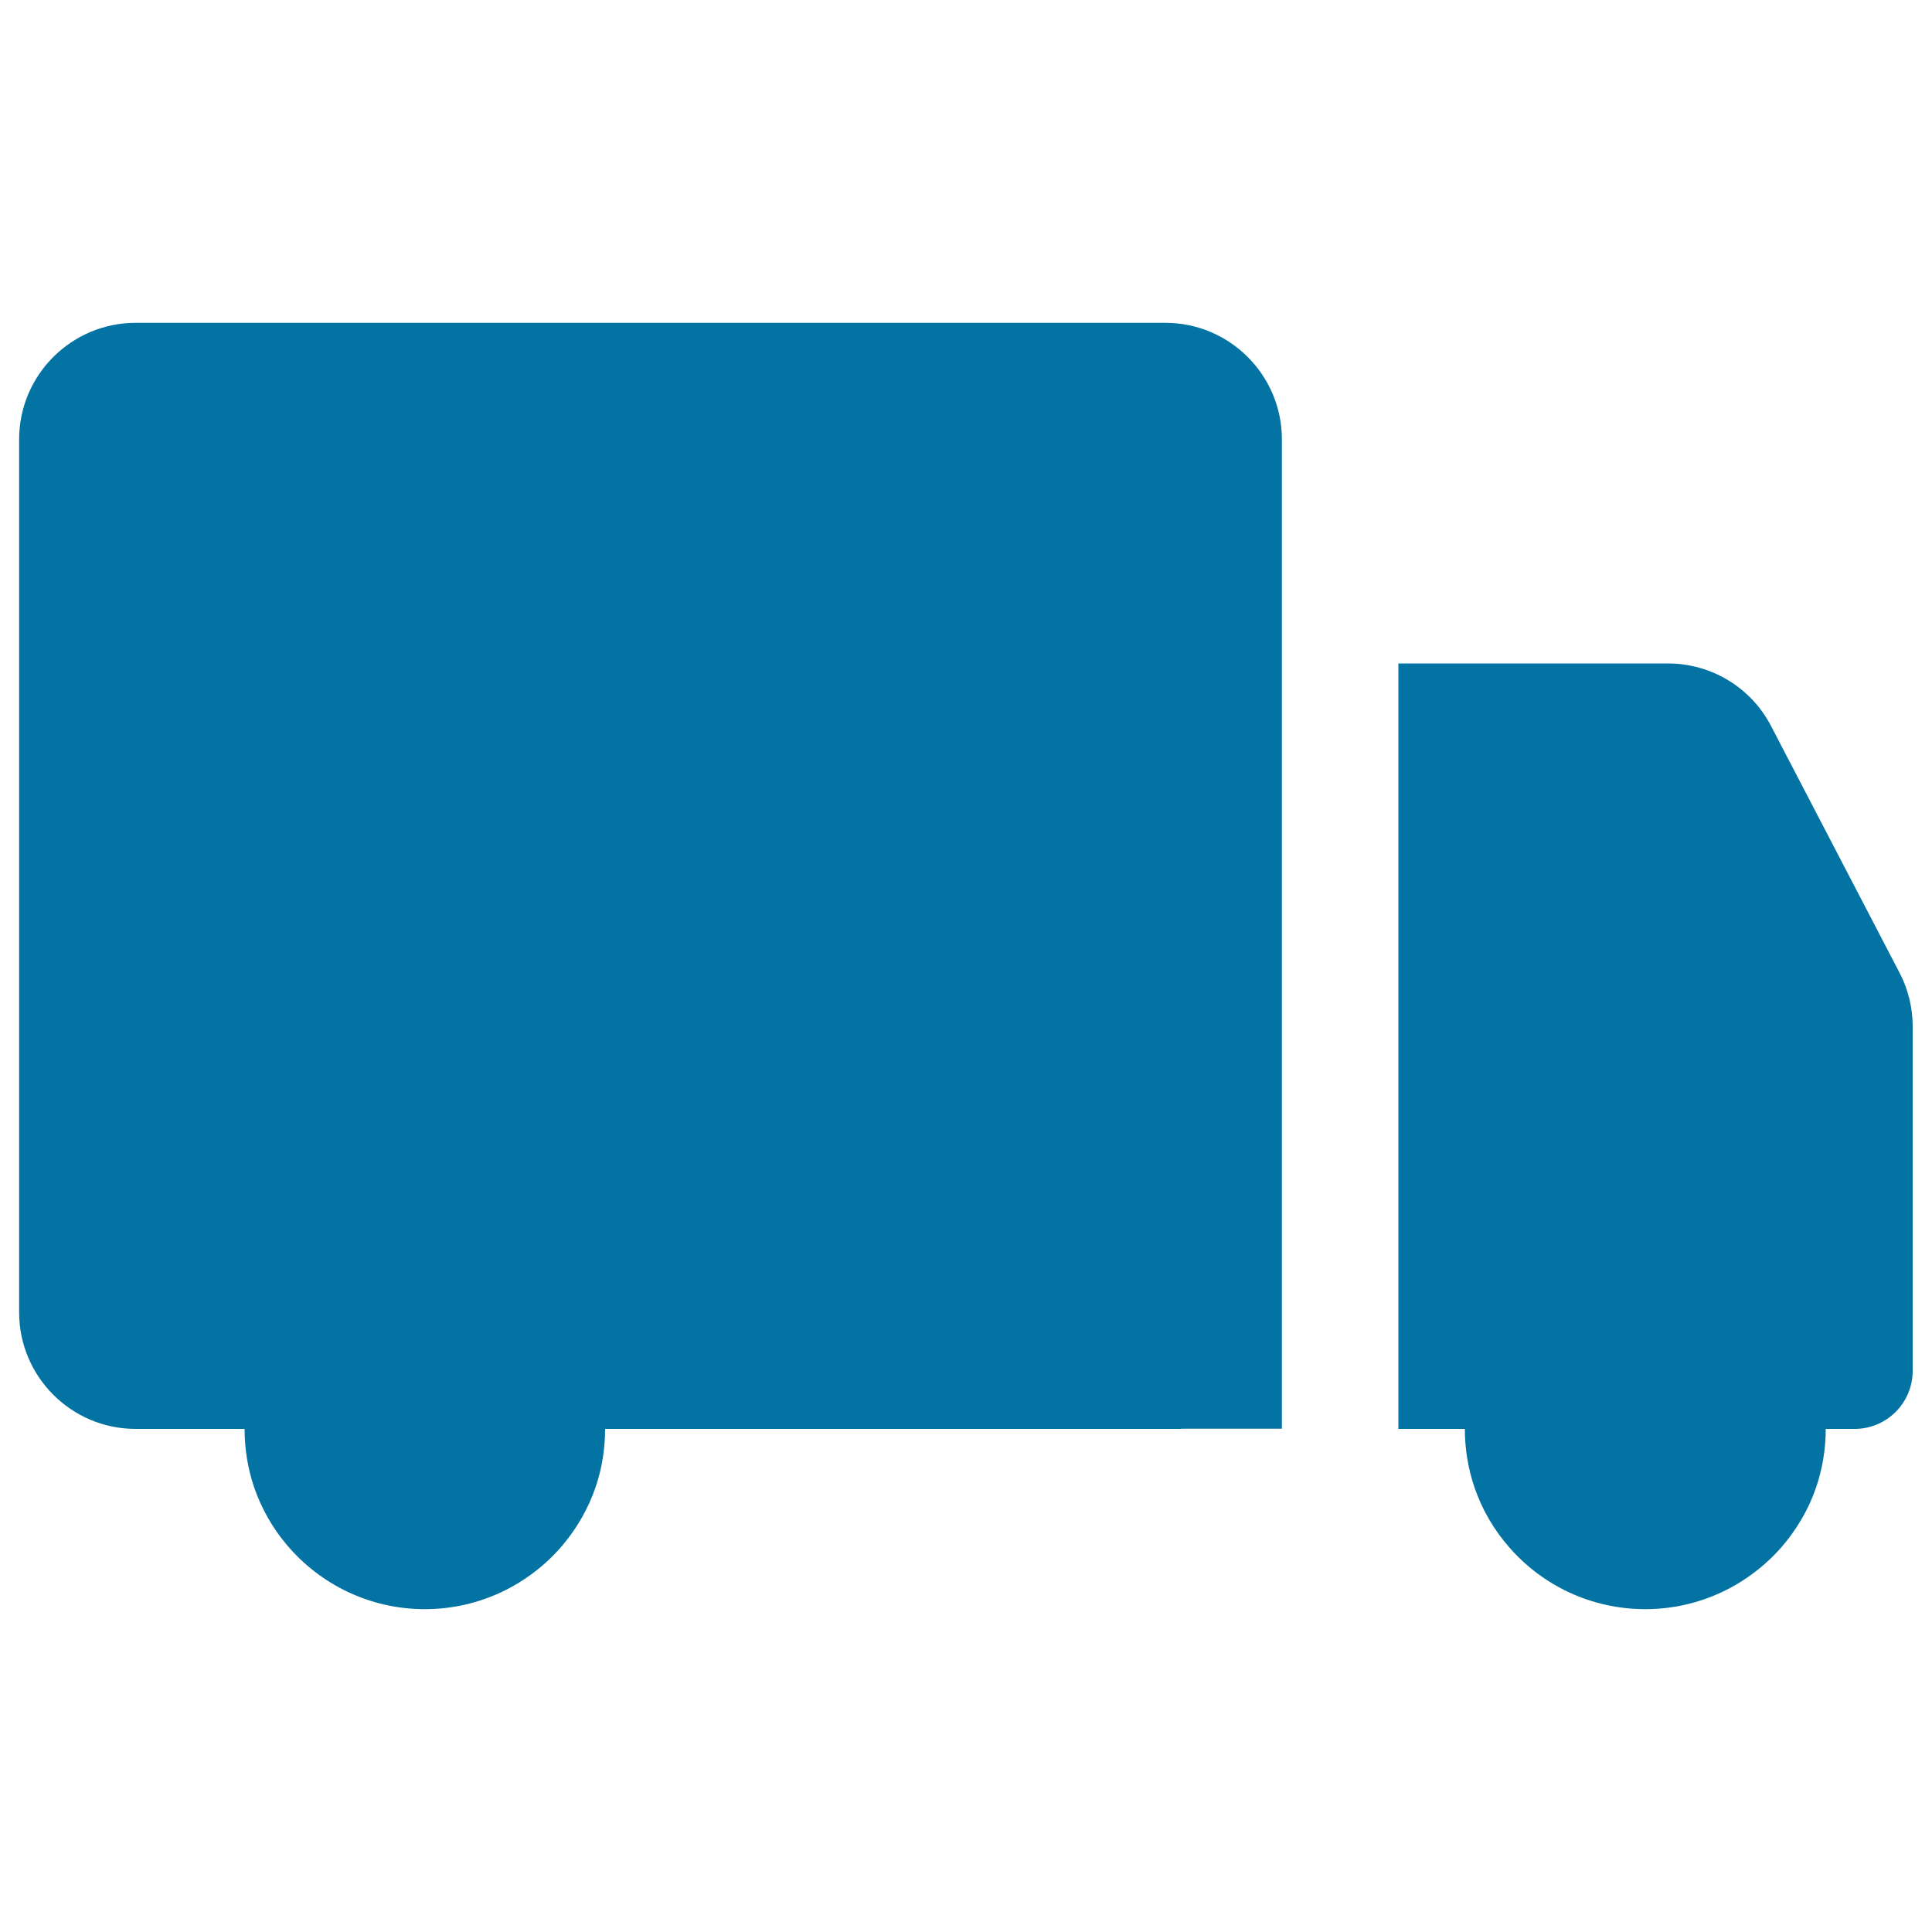 <svg xmlns="http://www.w3.org/2000/svg" viewBox="0 0 1000 1000" style="fill:#0273a2">
<title>Truck Filled Side View Shape Pointing To Right SVG icon</title>
<g><path d="M916.7,375.8c-10.3-19.9-30.9-32.4-53.4-32.4H723.8v396.2h34.4c0,10.7,1.8,21,5.1,30.6c3.9,11.3,10,21.7,17.8,30.6c17.1,19.7,42.4,32.1,70.5,32.1c28.1,0,53.3-12.5,70.5-32.1c7.7-8.9,13.9-19.3,17.8-30.6c3.3-9.6,5.1-19.9,5.1-30.6h14.9c16.7,0,30.1-13.5,30.1-30.1V531.3c0-9.6-2.3-19.2-6.8-27.8L916.7,375.8z"/><path d="M611.4,739.5H642h21.5V343.3v-30.6v-30.6v-54.7c0-33.2-27-60.3-60.3-60.3h-533c-33.2,0-60.3,27-60.3,60.3v451.9c0,33.2,27,60.3,60.3,60.3h56.4c0,10.5,1.7,20.7,4.9,30.1c3.8,11.1,9.6,21.3,17.1,30.1c17.2,20.3,42.8,33.1,71.3,33.1c28.5,0,54.2-12.9,71.3-33.1c7.4-8.8,13.3-19,17.1-30.1c3.2-9.4,4.9-19.6,4.9-30.1h267.3H611.4z"/></g>
</svg>